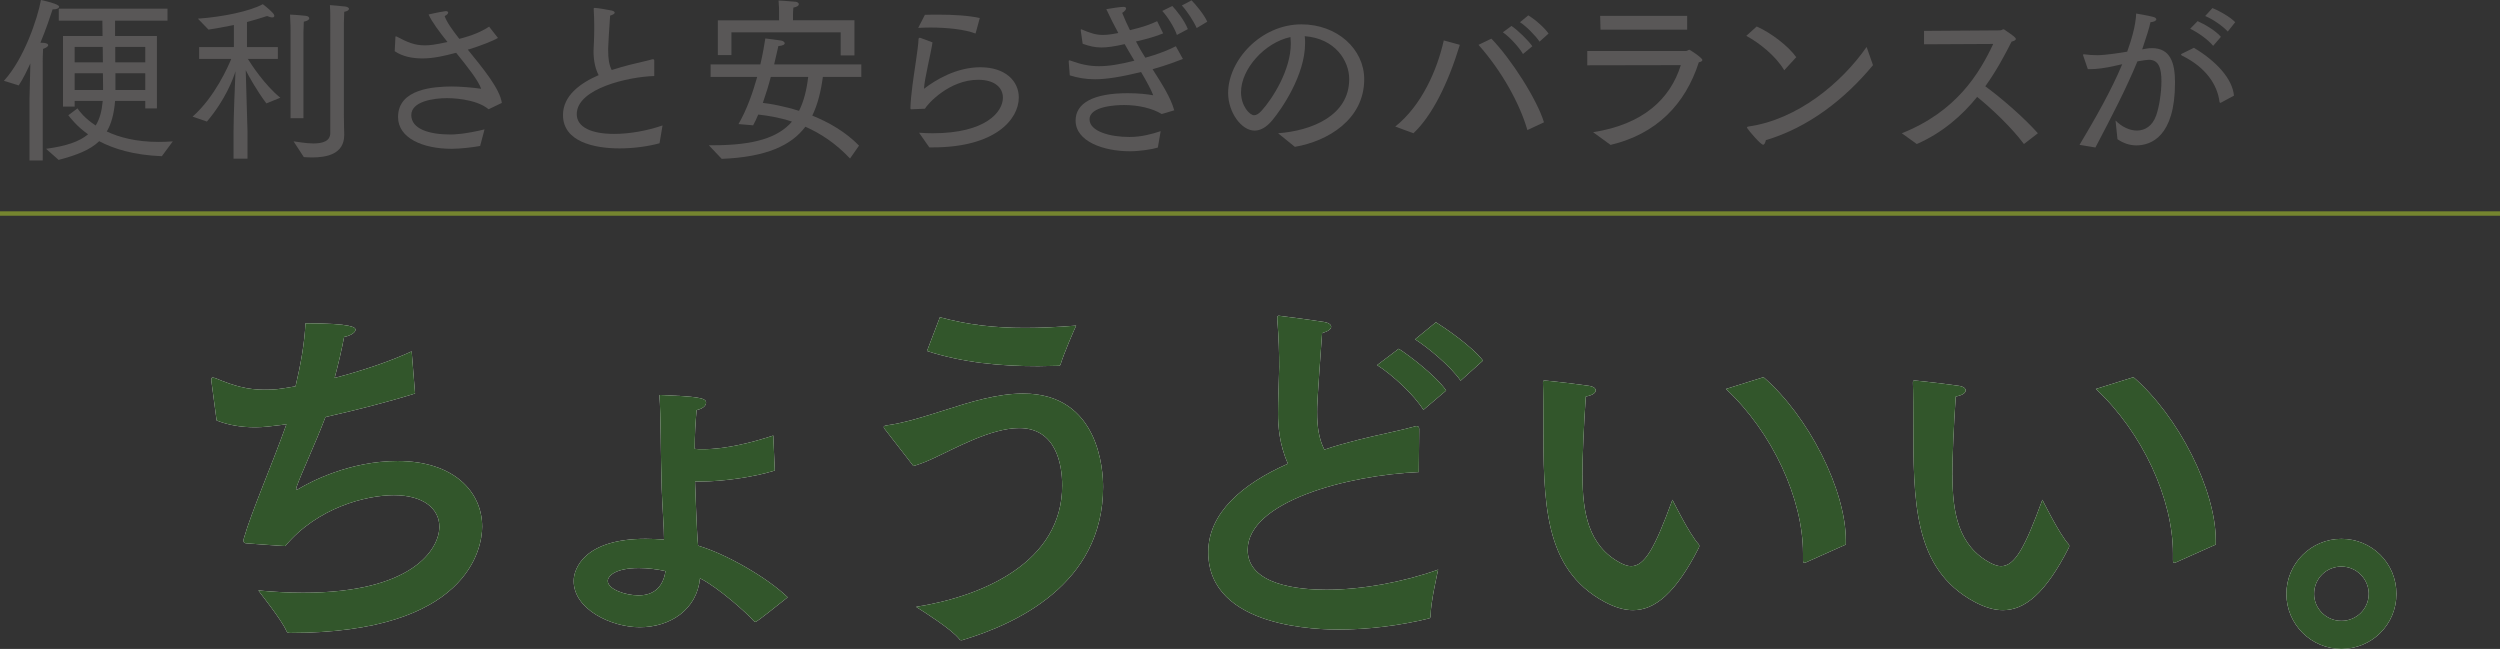 <?xml version="1.0" encoding="UTF-8"?><svg id="_レイヤー_2" xmlns="http://www.w3.org/2000/svg" viewBox="0 0 566.57 147.06"><rect x="0" y="0" width="566.57" height="147.06" fill="#333333" stroke="none"/><defs><style>.cls-1{fill:#fff;}.cls-2{fill:#32562b;}.cls-3{fill:#595757;}.cls-4{fill:none;stroke:#75852f;stroke-miterlimit:10;}</style></defs><g id="moji"><path class="cls-3" d="m6.68,22.68l.2-8.32c-.8,1.72-1.56,3.36-2.64,5l-3.36-1.04C5.44,13.36,8.52,4.2,9.28,0c4.04.88,4.12,1.4,4.12,1.52,0,.32-.52.6-1.2.6h-.28c-.56,1.72-1.48,4.48-2.76,7.56.4.04.72.04.84.04.64.08.92.28.92.52,0,.28-.44.6-1.16.84-.08.96-.08,2.96-.08,2.96v22.32h-3v-13.68Zm3.76,11.04c4.56-.6,7.56-1.64,9.52-3.28-2.6-1.84-3.92-3.64-4.48-4.32l2.08-1.56c.36.56,1.6,2.24,4.12,3.88.96-1.52,1.4-3.36,1.6-5.56h-6.36v1.28h-2.64v-16h8.96l-.04-3.48h-9.88V1.96h24.64v2.72h-11.88v3.48h9.48v16.4h-2.64v-1.68h-6.84c-.24,2.92-.84,5.16-1.88,6.92,2.8,1.32,6.64,2.36,11.76,2.36,1.04,0,2.08-.04,3.2-.12l-2.48,3.36c-6.36-.24-10.96-1.68-14.2-3.4-2.08,2-5.12,3.16-9.2,4.24l-2.84-2.52Zm12.88-19.6l-.04-3.48h-6.36v3.48h6.4Zm.04,6.28v-.96l-.04-2.84h-6.4v3.8h6.44Zm9.56-6.28v-3.48h-6.8v3.48h6.8Zm0,6.28v-3.8h-6.76v3.8h6.76Z"/><path class="cls-3" d="m52.93,29.67c0-3.16.32-10.92.44-13.52-.52,1.72-2.32,6.52-6.48,11.4l-3.24-1.12c5.08-4.48,8.12-11.52,8.76-13.08h-7.28v-2.68h7.88v-5c-2.16.44-4.16.8-5.76,1.04l-2.4-2.48c5.68-.4,11.76-1.68,14.72-3.28,0,0,1.4,1.08,2.08,1.8.36.36.52.64.52.84,0,.24-.16.36-.48.36-.28,0-.68-.12-1.16-.32-1.48.48-3.04.96-4.56,1.36v5.68h7v2.68h-6.8c.72,1.16,3.8,5.92,7.36,8.8l-3.16,1.28c-2.2-2.92-4-6.2-4.68-7.52l.4,13.84v6.2h-3.16v-6.28Zm12.92-22.68s0-1.76-.12-3.68c0,0,1.92.08,3.56.28.48.04.8.28.8.56s-.36.6-1.24.76c-.04.88-.08,2.44-.08,2.44v19.44h-2.92V7Zm.68,25.04c.96.12,2.8.48,4.52.48,2,0,3.8-.48,3.8-2.36V4.12c0-.8,0-1.96-.08-2.96,0,0,2.24.16,3.48.32.56.08.84.32.84.52,0,.28-.36.56-1.08.68-.04.88-.08,2.6-.08,2.6v20.64c0,1.96.08,4.2.08,4.48v.2c0,4.36-4.04,5.08-7.24,5.08-.68,0-1.36-.04-1.92-.08l-2.32-3.56Z"/><path class="cls-3" d="m89.61,8.48c0-.08,0-.24.12-.24.04,0,.08,0,.16.04,2.48,1.32,4.08,2,6.4,2,1.08,0,2.2-.12,5.12-.76-1.88-2.36-3.56-4.6-4.28-6.24,0,0,2.4-.56,3.64-.72.08,0,.2-.04.28-.04.32,0,.52.16.52.32,0,.24-.28.56-.8.8.44,1.32,1.72,3.12,3.32,5.16l.92-.24c3.12-.88,4.8-1.84,5.84-2.52l2,2.56c-1.04.64-4.04,1.8-6.36,2.52l-.48.12c3.44,4.24,7.28,8.88,7.72,12.08l-3,1.44c-3-2.52-9-2.52-9.4-2.52-3.16,0-8.12.76-8.12,3.84s3.88,4.4,8.88,4.4c.84,0,3.28-.08,7.72-1.16l-1,3.76c-1.76.32-4.48.64-6.44.64-6.52,0-12.16-2.4-12.16-7.2,0-6.52,8.36-6.88,12.12-6.92,1.92,0,4.92.24,6.72.52-.68-1.92-3.12-5-5.68-8.16-2.6.68-5.04,1.28-7.64,1.28-2.2,0-4.48-.4-6.28-1.64l.16-3.12Z"/><path class="cls-3" d="m149.47,32.47c-2.8.76-6.04,1.16-9.08,1.16-5.76,0-12.8-1.52-12.8-7.56,0-4.36,3.84-7.2,8.08-9.04-.64-1.2-1.16-3-1.16-5.48.04-1.2.16-2.8.16-4.92v-1c0-1.04-.04-2.2-.12-3.48v-.16c0-.16.04-.2.2-.2.68,0,3.28.48,3.88.6.32.08.68.24.68.48,0,.2-.28.44-1.04.68-.2,3.04-.44,6.48-.44,7.36v.56c0,1.8.2,3.24.8,4.4,1.4-.44,2.76-.84,4-1.16,1.84-.48,3.72-.84,5.24-1.28h.12c.12,0,.28.04.28.28v3.52c-5.76.16-17.56,2.8-17.56,8.64,0,3,3.4,4.48,8.48,4.48,3.48,0,7.52-.72,10.96-1.92l-.68,4.04Z"/><path class="cls-3" d="m160.64,32.92h.96c9.4,0,14.8-1.76,17.88-5.36-2.88-.96-5.52-1.36-7.64-1.6-.36.88-.76,1.72-1.16,2.44l-3.32-.28c1.88-3.24,3.24-7.12,4.24-10.68h-10.56v-2.84h11.28c.56-2.44.92-4.52,1.12-5.88,0,0,2.8.32,3.64.48.4.08.76.36.76.6,0,.28-.4.56-1.44.64-.2.8-.52,2.32-.96,4.16h19.76v2.84h-8.72c-.44,3.28-1.16,6.24-2.4,8.76,3.68,1.48,7.52,3.64,10.6,6.8l-2.04,2.92c-3.28-3.48-6.76-5.72-10.12-7.2-3.16,4.2-8.8,6.88-18.96,7.28l-2.92-3.08Zm2.04-28.32h13.88v-2.08s0-1.2-.12-2.4c0,0,2.4.12,3.88.28.4.04.72.28.72.56s-.32.6-1.24.76c-.08.64-.08,1.48-.08,1.48v1.4h13.92v7.96h-3.12v-5.24h-24.76v5.16h-3.08v-7.88Zm12,12.84c-.48,1.88-1.12,3.92-1.8,5.88,1.76.2,4.76.72,8.2,1.8,1.08-2.12,1.72-4.68,2.08-7.68h-8.48Z"/><path class="cls-3" d="m208.29,30.08c1,.08,2.04.12,3.08.12,12.04,0,15.92-4.84,15.92-8.08,0-2.2-1.8-4.04-5.6-4.04-6.56,0-11.44,5.44-12.08,6.56l-2.96.12h-.12c-.12,0-.2-.04-.2-.28.08-3.08.76-7.28,1.24-10.6.32-2.12.56-3.96.6-5.04.04-.24.16-.28.36-.28l2.8,1.04c-.32,2.36-1.88,8.48-1.92,10.52,2.64-2.04,7.36-4.88,12.76-4.88,5.76,0,8.72,3.2,8.72,6.84,0,5.04-5.44,11.32-19.48,11.32h-.8l-2.32-3.32Zm1.32-26.72c1-.04,2.04-.04,3.04-.04,3.44,0,6.84.2,9.4.76l-.96,3.52c-2.52-.96-6.48-1.36-10.24-1.36-.92,0-1.88.04-2.76.08l1.52-2.96Z"/><path class="cls-3" d="m242.2,13.96v-.08c0-.12.04-.2.16-.2.08,0,.12,0,.2.04,2.28.84,4.2,1.28,6.48,1.28s4.68-.4,8.04-1.24c-.72-1.16-1.44-2.44-2.2-3.76-2.28.52-3.92.76-5.28.76-1.52,0-2.76-.32-4.24-.84l-.44-3.08v-.04c0-.08.04-.16.12-.16.04,0,.08.04.12.04,1.96.84,3.24,1.24,4.8,1.24,1,0,2.08-.16,3.48-.44-.92-1.72-1.84-3.48-2.72-5.4.84-.16,3.16-.52,3.84-.52.44,0,.64.12.64.36,0,.28-.36.68-.88,1,.56,1.4,1.16,2.72,1.76,3.92,3.16-.76,4.72-1.36,6.16-2.04l1.36,2.76c-1.48.64-3.72,1.28-6.16,1.84.68,1.32,1.4,2.56,2.12,3.68,3.36-.92,5.48-1.88,6.92-2.6l1.6,2.88c-1.48.56-3.56,1.4-6.88,2.32,2.16,3.4,4.04,6.28,4.92,9.32l-2.84.84c-2.16-1.32-5.36-2.04-8.52-2.04-1.6,0-7.84.2-7.84,3.24,0,2.76,4.72,4,8.96,4h.2c2.56,0,5.08-.68,6.96-1.32l-.64,3.72c-1.24.4-4.16.84-6.32.84-6.04,0-12.32-2.24-12.32-6.96,0-3.88,3.88-6.2,11.8-6.2,2.44,0,4.6.24,5.8.48-.52-1.36-1.52-3.16-2.76-5.28-4.6,1.12-7.8,1.64-10.48,1.64-2.08,0-3.84-.32-5.68-.88l-.24-3.12Zm23.48-12.6c.92.96,2.8,3.32,3.52,5.24l-2.48,1.32c-.56-1.68-2.16-4.2-3.32-5.44l2.28-1.12Zm4.36-1.28c.88.88,2.84,3.2,3.56,4.84l-2.4,1.44c-.68-1.56-2.2-3.88-3.36-5.12l2.2-1.16Z"/><path class="cls-3" d="m289.65,30.2c7.52-.56,16.12-3.92,16.12-12.28,0-4.12-3.16-9.2-10.08-9.72.08.52.08,1.08.08,1.6,0,7.24-5.36,15-7.52,17.56-1.32,1.56-2.68,2.24-3.92,2.24-3,0-6-4.16-6-8.52,0-7.44,7.44-15.56,16.6-15.56,8.16,0,14.24,5.64,14.24,12.44,0,9.12-8.24,14.04-15.72,15.32l-3.8-3.08Zm-8.4-9.32c0,3.16,1.96,5.24,2.96,5.24.52,0,1.08-.36,1.64-.96,2.6-2.84,6.68-9.36,6.68-15.24,0-.52-.04-1-.08-1.52-5.84,1.24-11.2,7.24-11.2,12.48Z"/><path class="cls-3" d="m316.2,28.68c6-4.76,9.52-12.88,11-19.52l3.64,1c-2.72,8.92-6.32,16.08-10.52,20.04l-4.12-1.52Zm29.95.8c-1.76-6.08-5.8-13.36-11.08-19.32l2.92-1.4c4.44,4.56,10.32,13.72,11.92,18.96l-3.76,1.76Zm-3.6-23.6c1.52,1.04,3.76,3.24,4.72,4.6l-2.12,1.76c-.8-1.4-2.92-3.8-4.56-4.92l1.96-1.44Zm3.8-2.4c1.68,1,3.68,2.84,4.6,4.12l-2.04,1.84c-.88-1.32-3.08-3.56-4.44-4.4l1.88-1.56Z"/><path class="cls-3" d="m361.04,29.96c11.28-1.76,17.48-7.48,19.88-15.2l-21.2.04v-3.24h22.36c.32,0,.52-.28.8-.28.08,0,2.92,1.8,2.92,2.32,0,.2-.2.4-.8.52-3.08,9.56-9.6,16.24-20,18.72l-3.96-2.88Zm1.6-26.36h19.72v3.12h-19.64l-.08-3.12Z"/><path class="cls-3" d="m398.12,6c3.32,1.48,7.2,4.48,8.96,6.96l-2.72,2.96c-1.96-3.28-5.6-6.16-8.6-7.8l2.36-2.12Zm26.36,8.76c-6.36,7.68-14.6,14.12-24.28,17-.16.68-.36,1.04-.64,1.04-.52,0-3.2-3.12-3.56-3.72-.04-.04-.08-.12-.08-.2s.08-.16.28-.2c11.12-1.56,21.12-9.84,26.83-18.04l1.44,4.12Z"/><path class="cls-3" d="m431,30.2c12.4-4.92,17.6-13.6,20.72-20.24l-15.68.08v-3.04l17.24-.12c.36,0,.52-.24.76-.24.08,0,.16.04.28.12,2.04,1.4,2.52,1.76,2.52,2.08s-.56.48-.96.6c-1.52,3-3.4,6.56-5.96,10.12,3.6,2.6,8.8,7.12,11.92,10.64l-3.16,2.44c-2.84-3.8-7.2-7.92-10.6-10.68-3.4,4.2-7.84,8.12-13.68,10.68l-3.4-2.44Z"/><path class="cls-3" d="m471.28,32.83c3.68-6.16,7.2-12.36,9.68-18.28-.6.12-1.2.28-1.8.4-2.08.48-4,.72-5.4.72h-.6l-1.04-3.04c-.04-.08-.04-.16-.04-.2,0-.12.04-.12.16-.12h.12c.84.12,1.84.2,2.96.2,1.76,0,5.16-.52,6.76-.8.96-2.68,1.92-5.84,2.04-8.64,0,0,2.88.48,3.84.76.48.12.72.32.72.56,0,.28-.52.6-1.32.64-.2,1.04-1.08,3.84-1.88,6.16l.88-.16c.44-.08.88-.12,1.32-.12,4.16,0,5.24,3.28,5.24,7.8,0,12.28-5.48,14.24-8.76,14.24-1.48,0-2.96-.48-4.28-1.4l-.44-4.24c1.36,1.4,3.16,2.28,4.84,2.28,1.84,0,3.52-1.04,4.36-3.4.68-1.88,1.2-5.16,1.2-7.8,0-2.92-.6-4.84-2.84-4.84-.44,0-1.48.16-2.6.36-2.64,6.36-5.68,12.2-9.52,19.52l-3.6-.6Zm25.92-22c5.08,3.04,8.72,7,9.08,10.84l-2.88,1.56c-.08.04-.16.08-.24.08s-.12-.08-.16-.24c-.48-3.76-2.92-7.72-8.52-10.48-.12-.08-.2-.16-.2-.2,0-.08.08-.16.16-.2l2.76-1.36Zm.84-6.04c1.44.64,4.04,2.08,5.28,3.56l-1.76,2.04c-1.12-1.4-3.48-3.04-5.2-3.88l1.68-1.72Zm3.36-2.96c1.28.48,4,1.96,5.16,3.2l-1.68,2.12c-1.12-1.24-3.44-2.84-5.12-3.52l1.64-1.8Z"/><path class="cls-1" d="m94.06,89.18c-6.02,1.89-13.42,3.78-20.3,5.33-2.32,6.11-5.42,12.64-6.54,15.82-.09.26-.09.43-.09.52s0,.17.09.17.26-.09.52-.26c2.58-1.55,11.52-6.28,22.36-6.28,12.73,0,19.18,6.97,19.18,14.88,0,4.99-3.35,24.08-43.51,24.08-.52,0-.69-.09-.86-.43-1.03-2.49-6.11-8.77-6.36-9.2,3.61.34,6.97.52,10.15.52,24.94,0,30.87-9.98,30.87-14.96,0-3.96-3.44-7.14-10.32-7.14-6.19,0-17.29,2.75-24.6,11.52-.69,0-8.6-.6-8.6-.6-.6,0-.86-.17-.86-.6,0-.17,0-.34.09-.6,1.72-6.02,6.54-17.03,9.63-25.8l-1.2.17c-2.06.26-4.04.52-5.85.52-3.27,0-6.19-.52-8.77-1.55l-1.2-9.03v-.17c0-.43.09-.52.34-.52.17,0,.43.09.69.17,4.04,1.72,7.22,2.58,10.92,2.58,2.67,0,3.1-.09,7.14-.77,1.12-4.73,2.06-9.8,2.24-14.28,10.66,0,11.35.95,11.35,1.46,0,.6-1.12,1.38-2.58,1.63-.52,2.75-1.29,6.11-2.15,9.29,6.28-1.63,12.64-3.78,17.46-6.02l.77,9.55Z"/><path class="cls-1" d="m175.58,106.64c-4.64,1.46-11.61,2.49-16.94,2.49h-1.12c.09,1.63.34,11.09.69,14.53,6.36,1.89,15.65,7.22,20.3,11.7-2.15,1.72-6.97,5.59-7.31,5.59-.09,0-.26-.09-.43-.26-1.38-1.63-8-7.57-12.13-9.63-.69,7.05-6.71,11.09-13.67,11.09-6.28,0-14.96-3.96-14.96-10.49,0-2.84,2.49-9.55,16.34-9.55,1.46,0,2.84.09,4.13.17v-.26c0-2.24-.34-6.62-.52-11.18-.26-8.51-.17-16.43-.52-21.33,8.26.34,10.58.6,10.58,1.72,0,.69-.69,1.38-2.15,1.72-.26,2.84-.43,5.76-.43,8.77.6.09,1.2.09,1.81.09,5.25,0,11.27-1.55,16-3.1l.34,7.91Zm-30.79,22.1c-5.5,0-7.05,1.89-7.05,2.92,0,1.89,4.04,3.27,6.97,3.27,3.53,0,5.59-1.98,6.11-5.5-1.89-.43-4.04-.69-6.02-.69Z"/><path class="cls-1" d="m200.46,97.18c-.17-.17-.17-.34-.17-.43,0-.17.17-.26.6-.34,4.3-.6,8.51-1.98,13.16-3.44,5.59-1.81,11.95-3.78,17.8-3.78,17.29,0,18.15,17.46,18.15,21.16,0,22.19-20.04,31.13-31.73,34.66-.17.09-.34.09-.43.09-.17,0-.34-.09-.43-.26-1.81-2.32-8.6-6.54-9.8-7.31,15.22-2.41,33.11-10.15,33.11-27.52,0-4.73-1.38-12.99-9.72-12.99-6.45,0-14.62,4.64-19.35,6.79-1.63.77-3.18,1.38-4.64,1.81l-6.54-8.43Zm12.56-25.28c6.36,1.72,12.3,2.41,19.26,2.41,3.53,0,7.31-.17,11.61-.52-.43.86-2.84,6.45-3.53,8.77-.09.26-.17.34-.52.34-1.55,0-3.01.09-4.56.09-8.51,0-16.94-.77-25.2-3.44l2.92-7.65Z"/><path class="cls-1" d="m321.55,106.99c-16.25.69-38.79,6.71-38.79,17.63,0,8,11.7,9.03,17.8,9.03,8.08,0,17.46-1.72,25.37-4.56-.09.43-1.72,7.48-1.72,10.49,0,.34-.09.52-.43.6-6.71,1.63-13.76,2.49-20.38,2.49-3.78,0-29.58-.09-29.58-17.54,0-8.86,7.74-15.48,18.06-20.04-1.98-4.39-2.24-8.69-2.24-11.35,0-3.01.17-6.54.26-10.58,0-2.75-.09-6.62-.43-10.75v-.43c0-.26.09-.43.34-.43s7.4.95,10.49,1.46c.86.17,1.38.6,1.38,1.03,0,.52-.6,1.03-2.06,1.46-1.12,15.65-1.12,16.43-1.12,17.89,0,3.44.43,6.11,1.63,8.51,2.49-.86,5.07-1.55,7.74-2.24,4.04-1.03,9.37-2.06,12.73-3.01.17-.09.34-.09.43-.09.43,0,.6.26.6.69l-.09,9.72Zm1.03-14.1c-2.06-3.35-6.97-7.91-10.49-10.15l4.9-3.7c2.32,1.46,8.51,6.19,10.75,9.46l-5.16,4.39Zm8.43-6.62c-2.24-3.27-7.57-7.65-10.32-9.37l4.73-3.87c1.81,1.12,8.17,5.42,10.66,8.69l-5.07,4.56Z"/><path class="cls-1" d="m358.64,107.67c0,8.43,1.29,16.08,8.69,19.95.86.43,1.63.69,2.32.69,3.1,0,5.42-4.21,9.37-15.05,0,0,3.87,7.83,5.93,10.06.09.09.17.26.17.43,0,.09-.09.26-.09.34-5.25,10.32-9.98,14.19-14.96,14.19-2.06,0-4.21-.69-6.45-1.89-13.85-7.48-13.85-22.62-13.85-41.11,0-7.31-.09-8-.09-8.51,0-.43.09-.52.26-.52h.34c1.29.09,7.74.86,9.89,1.2,1.03.17,1.46.6,1.46,1.03,0,.52-.69,1.12-2.24,1.38-.43,6.19-.77,13.67-.77,17.8Zm41.02-22.19c10.23,8.86,18.66,25.54,18.66,36.98v.95l-9.03,4.04c-.17.09-.26.09-.34.09-.26,0-.34-.17-.34-.6v-1.55c0-12.3-6.88-27.35-17.46-37.24l8.51-2.67Z"/><path class="cls-1" d="m442.48,107.67c0,8.43,1.29,16.08,8.69,19.95.86.43,1.63.69,2.32.69,3.1,0,5.42-4.21,9.37-15.05,0,0,3.87,7.83,5.93,10.06.09.09.17.26.17.43,0,.09-.09.26-.09.34-5.25,10.32-9.98,14.19-14.96,14.19-2.06,0-4.21-.69-6.45-1.89-13.85-7.48-13.85-22.62-13.85-41.11,0-7.31-.09-8-.09-8.51,0-.43.09-.52.26-.52h.34c1.29.09,7.74.86,9.89,1.2,1.03.17,1.46.6,1.46,1.03,0,.52-.69,1.12-2.24,1.38-.43,6.19-.77,13.67-.77,17.8Zm41.02-22.19c10.23,8.86,18.66,25.54,18.66,36.98v.95l-9.03,4.04c-.17.09-.26.09-.34.09-.26,0-.34-.17-.34-.6v-1.55c0-12.3-6.88-27.35-17.46-37.24l8.51-2.67Z"/><path class="cls-1" d="m530.63,147.06c-6.88,0-12.47-5.59-12.47-12.47s5.59-12.47,12.47-12.47,12.47,5.5,12.47,12.47-5.59,12.47-12.47,12.47Zm-6.19-12.47c0,3.35,2.75,6.11,6.19,6.11s6.19-2.75,6.19-6.11-2.75-6.19-6.19-6.19-6.19,2.75-6.19,6.19Z"/><path class="cls-2" d="m94.06,89.18c-6.02,1.89-13.42,3.78-20.3,5.33-2.32,6.11-5.42,12.64-6.54,15.82-.09.26-.09.43-.09.52s0,.17.09.17.26-.09.52-.26c2.58-1.55,11.52-6.28,22.36-6.28,12.73,0,19.18,6.97,19.18,14.88,0,4.99-3.35,24.08-43.51,24.08-.52,0-.69-.09-.86-.43-1.03-2.49-6.11-8.77-6.36-9.2,3.61.34,6.97.52,10.15.52,24.94,0,30.87-9.98,30.87-14.96,0-3.96-3.44-7.14-10.32-7.14-6.19,0-17.29,2.75-24.6,11.52-.69,0-8.6-.6-8.6-.6-.6,0-.86-.17-.86-.6,0-.17,0-.34.09-.6,1.72-6.02,6.54-17.03,9.63-25.8l-1.2.17c-2.06.26-4.04.52-5.85.52-3.27,0-6.19-.52-8.77-1.55l-1.2-9.03v-.17c0-.43.09-.52.34-.52.17,0,.43.09.69.17,4.04,1.72,7.22,2.58,10.92,2.58,2.67,0,3.1-.09,7.14-.77,1.12-4.73,2.06-9.8,2.24-14.28,10.66,0,11.35.95,11.35,1.46,0,.6-1.12,1.38-2.58,1.63-.52,2.75-1.29,6.11-2.15,9.29,6.28-1.63,12.64-3.78,17.46-6.02l.77,9.55Z"/><path class="cls-2" d="m175.58,106.64c-4.64,1.46-11.61,2.49-16.94,2.49h-1.12c.09,1.63.34,11.09.69,14.53,6.36,1.89,15.65,7.22,20.3,11.7-2.15,1.72-6.97,5.59-7.31,5.59-.09,0-.26-.09-.43-.26-1.38-1.63-8-7.57-12.13-9.63-.69,7.05-6.71,11.09-13.67,11.09-6.28,0-14.96-3.96-14.96-10.49,0-2.84,2.49-9.55,16.34-9.55,1.46,0,2.84.09,4.13.17v-.26c0-2.24-.34-6.62-.52-11.18-.26-8.51-.17-16.43-.52-21.33,8.26.34,10.58.6,10.58,1.72,0,.69-.69,1.38-2.15,1.72-.26,2.84-.43,5.76-.43,8.77.6.09,1.2.09,1.81.09,5.25,0,11.27-1.55,16-3.1l.34,7.91Zm-30.79,22.1c-5.5,0-7.05,1.89-7.05,2.92,0,1.89,4.04,3.27,6.97,3.27,3.53,0,5.59-1.98,6.11-5.5-1.89-.43-4.04-.69-6.02-.69Z"/><path class="cls-2" d="m200.46,97.18c-.17-.17-.17-.34-.17-.43,0-.17.17-.26.6-.34,4.3-.6,8.51-1.98,13.16-3.44,5.59-1.81,11.95-3.78,17.8-3.78,17.29,0,18.15,17.46,18.15,21.16,0,22.19-20.04,31.13-31.73,34.66-.17.09-.34.09-.43.09-.17,0-.34-.09-.43-.26-1.81-2.32-8.6-6.54-9.8-7.31,15.22-2.41,33.11-10.15,33.11-27.52,0-4.73-1.38-12.99-9.72-12.99-6.45,0-14.62,4.64-19.35,6.79-1.63.77-3.18,1.38-4.64,1.81l-6.54-8.43Zm12.56-25.28c6.36,1.72,12.3,2.41,19.26,2.41,3.53,0,7.31-.17,11.61-.52-.43.86-2.84,6.45-3.53,8.77-.09.26-.17.34-.52.34-1.55,0-3.01.09-4.56.09-8.51,0-16.94-.77-25.2-3.44l2.92-7.65Z"/><path class="cls-2" d="m321.55,106.99c-16.25.69-38.79,6.71-38.79,17.63,0,8,11.7,9.03,17.8,9.03,8.08,0,17.46-1.72,25.37-4.56-.09.43-1.72,7.48-1.72,10.49,0,.34-.09.52-.43.6-6.71,1.63-13.76,2.49-20.38,2.49-3.78,0-29.58-.09-29.58-17.54,0-8.86,7.74-15.48,18.06-20.04-1.98-4.39-2.24-8.69-2.24-11.35,0-3.01.17-6.54.26-10.58,0-2.75-.09-6.62-.43-10.75v-.43c0-.26.09-.43.34-.43s7.4.95,10.49,1.46c.86.17,1.38.6,1.38,1.03,0,.52-.6,1.03-2.06,1.46-1.12,15.65-1.12,16.43-1.12,17.89,0,3.44.43,6.11,1.63,8.51,2.49-.86,5.07-1.55,7.74-2.24,4.04-1.03,9.37-2.06,12.73-3.01.17-.09.34-.09.43-.09.43,0,.6.26.6.69l-.09,9.72Zm1.03-14.1c-2.06-3.35-6.97-7.91-10.49-10.15l4.9-3.7c2.32,1.46,8.51,6.19,10.75,9.46l-5.16,4.39Zm8.43-6.62c-2.24-3.27-7.57-7.65-10.32-9.37l4.73-3.87c1.81,1.12,8.17,5.42,10.66,8.69l-5.07,4.56Z"/><path class="cls-2" d="m358.64,107.67c0,8.43,1.29,16.08,8.69,19.95.86.43,1.63.69,2.32.69,3.1,0,5.42-4.21,9.37-15.05,0,0,3.87,7.83,5.93,10.06.09.09.17.26.17.43,0,.09-.09.26-.09.34-5.25,10.32-9.98,14.19-14.96,14.19-2.06,0-4.21-.69-6.45-1.89-13.85-7.48-13.85-22.62-13.85-41.11,0-7.31-.09-8-.09-8.51,0-.43.09-.52.26-.52h.34c1.29.09,7.74.86,9.89,1.2,1.03.17,1.46.6,1.46,1.03,0,.52-.69,1.12-2.24,1.38-.43,6.19-.77,13.67-.77,17.8Zm41.02-22.19c10.23,8.86,18.66,25.54,18.66,36.98v.95l-9.03,4.04c-.17.09-.26.09-.34.09-.26,0-.34-.17-.34-.6v-1.55c0-12.3-6.88-27.35-17.46-37.24l8.51-2.67Z"/><path class="cls-2" d="m442.48,107.67c0,8.43,1.29,16.08,8.69,19.95.86.43,1.63.69,2.32.69,3.1,0,5.42-4.21,9.37-15.05,0,0,3.87,7.83,5.93,10.06.09.09.17.26.17.43,0,.09-.09.26-.09.34-5.25,10.32-9.98,14.19-14.96,14.19-2.06,0-4.21-.69-6.45-1.89-13.85-7.48-13.85-22.62-13.85-41.11,0-7.31-.09-8-.09-8.51,0-.43.09-.52.26-.52h.34c1.29.09,7.74.86,9.89,1.2,1.03.17,1.46.6,1.46,1.03,0,.52-.69,1.12-2.24,1.38-.43,6.19-.77,13.67-.77,17.8Zm41.02-22.19c10.23,8.86,18.66,25.54,18.66,36.98v.95l-9.03,4.04c-.17.09-.26.09-.34.09-.26,0-.34-.17-.34-.6v-1.55c0-12.3-6.88-27.35-17.46-37.24l8.51-2.67Z"/><path class="cls-2" d="m530.63,147.06c-6.88,0-12.47-5.59-12.47-12.47s5.59-12.47,12.47-12.47,12.47,5.5,12.47,12.47-5.59,12.47-12.47,12.47Zm-6.19-12.47c0,3.35,2.75,6.11,6.19,6.11s6.19-2.75,6.19-6.11-2.75-6.19-6.19-6.19-6.19,2.75-6.19,6.19Z"/><line class="cls-4" y1="48.39" x2="566.57" y2="48.39"/></g></svg>